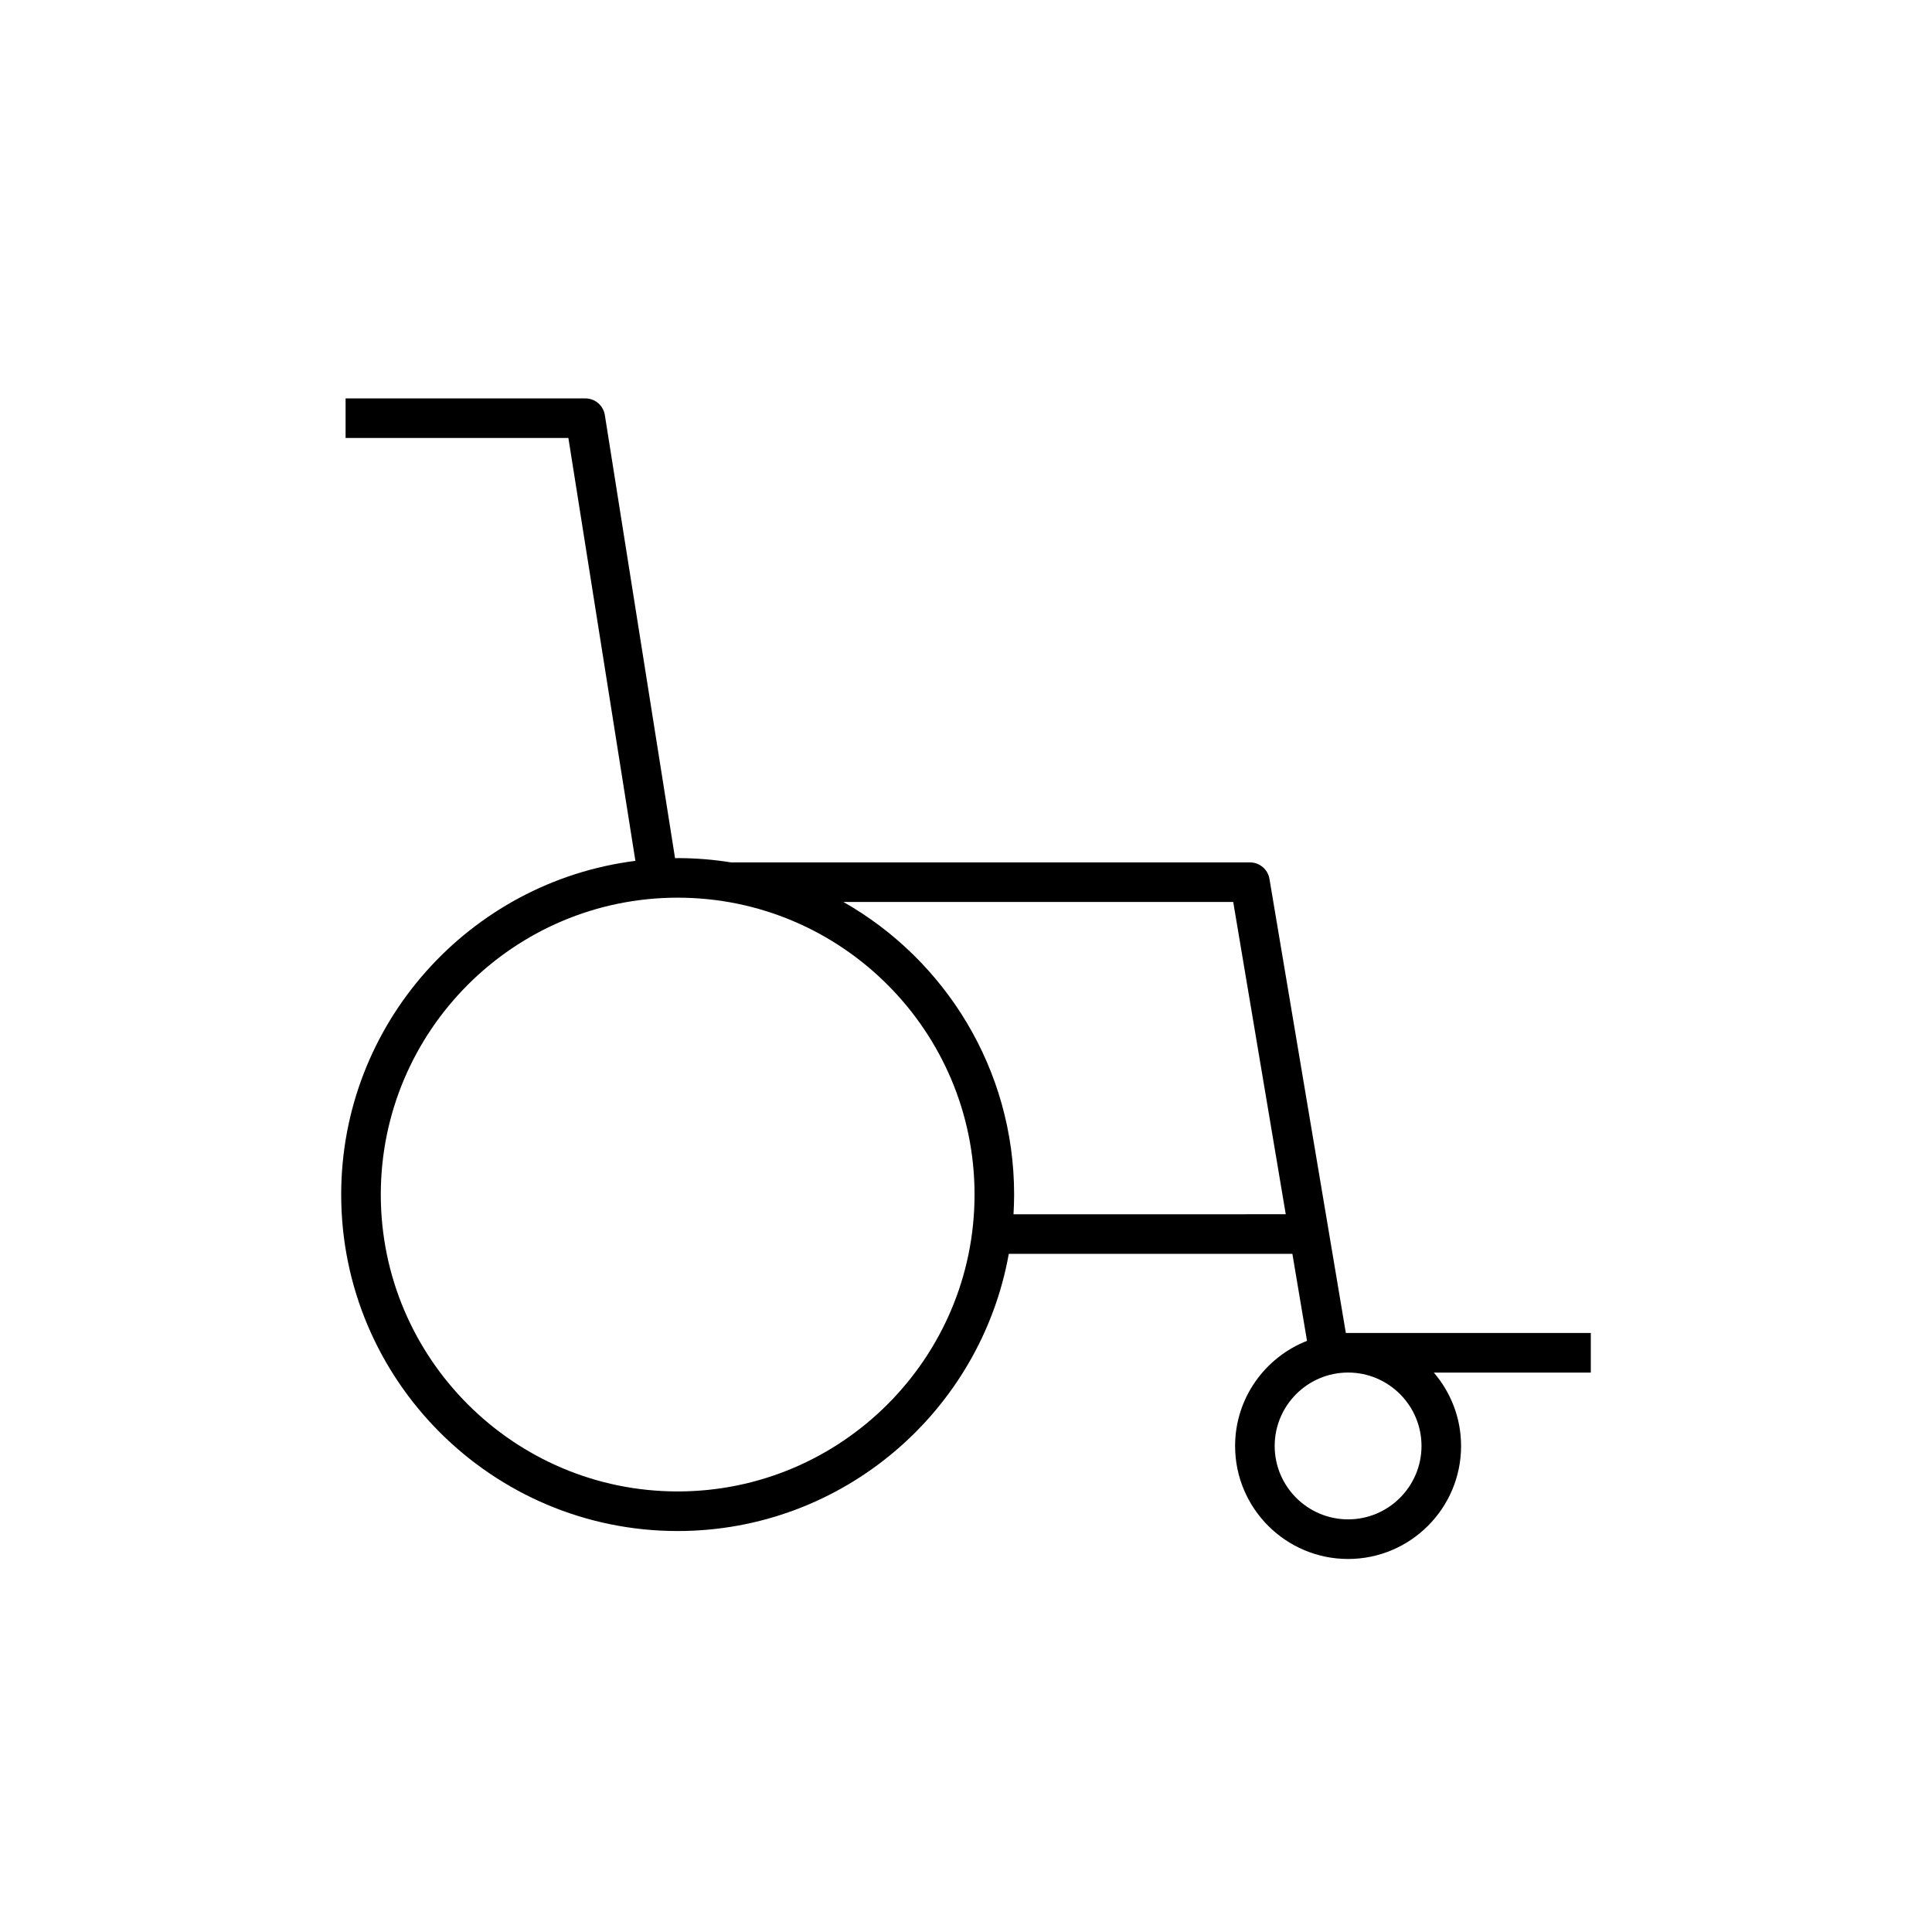<?xml version="1.0" encoding="UTF-8"?>
<!-- Uploaded to: ICON Repo, www.iconrepo.com, Generator: ICON Repo Mixer Tools -->
<svg fill="#000000" width="800px" height="800px" version="1.1" viewBox="144 144 512 512" xmlns="http://www.w3.org/2000/svg">
 <path d="m565.58 497.25h-64.918l-20.242-120.33c-0.422-2.523-2.609-4.375-5.172-4.375h-137.5c-4.617-0.742-9.344-1.137-14.164-1.137-0.23 0-0.457 0.016-0.688 0.016l-18.605-117.42c-0.402-2.551-2.598-4.426-5.18-4.426h-63.527v10.488h59.043l17.758 112.07c-43.891 5.531-77.965 43.074-77.965 88.438 0 49.168 40 89.164 89.164 89.164 43.801 0 80.309-31.766 87.754-73.457h75.156l3.879 23.059c-11.141 4.363-19.059 15.195-19.059 27.863 0 16.508 13.434 29.941 29.945 29.941 16.508 0 29.941-13.434 29.941-29.941 0-7.43-2.731-14.219-7.223-19.457h41.602zm-241.99 41.996c-43.379 0-78.676-35.297-78.676-78.676 0-43.379 35.297-78.676 78.676-78.676 43.379 0 78.676 35.293 78.676 78.676-0.004 43.383-35.297 78.676-78.676 78.676zm89-73.457c0.094-1.727 0.164-3.461 0.164-5.219 0-33.191-18.25-62.188-45.227-77.535h103.29l13.922 82.754-72.145 0.004zm88.672 80.859c-10.727 0-19.457-8.727-19.457-19.453 0-10.727 8.727-19.457 19.457-19.457 10.723 0 19.453 8.727 19.453 19.457-0.004 10.727-8.73 19.453-19.453 19.453z"/>
</svg>
